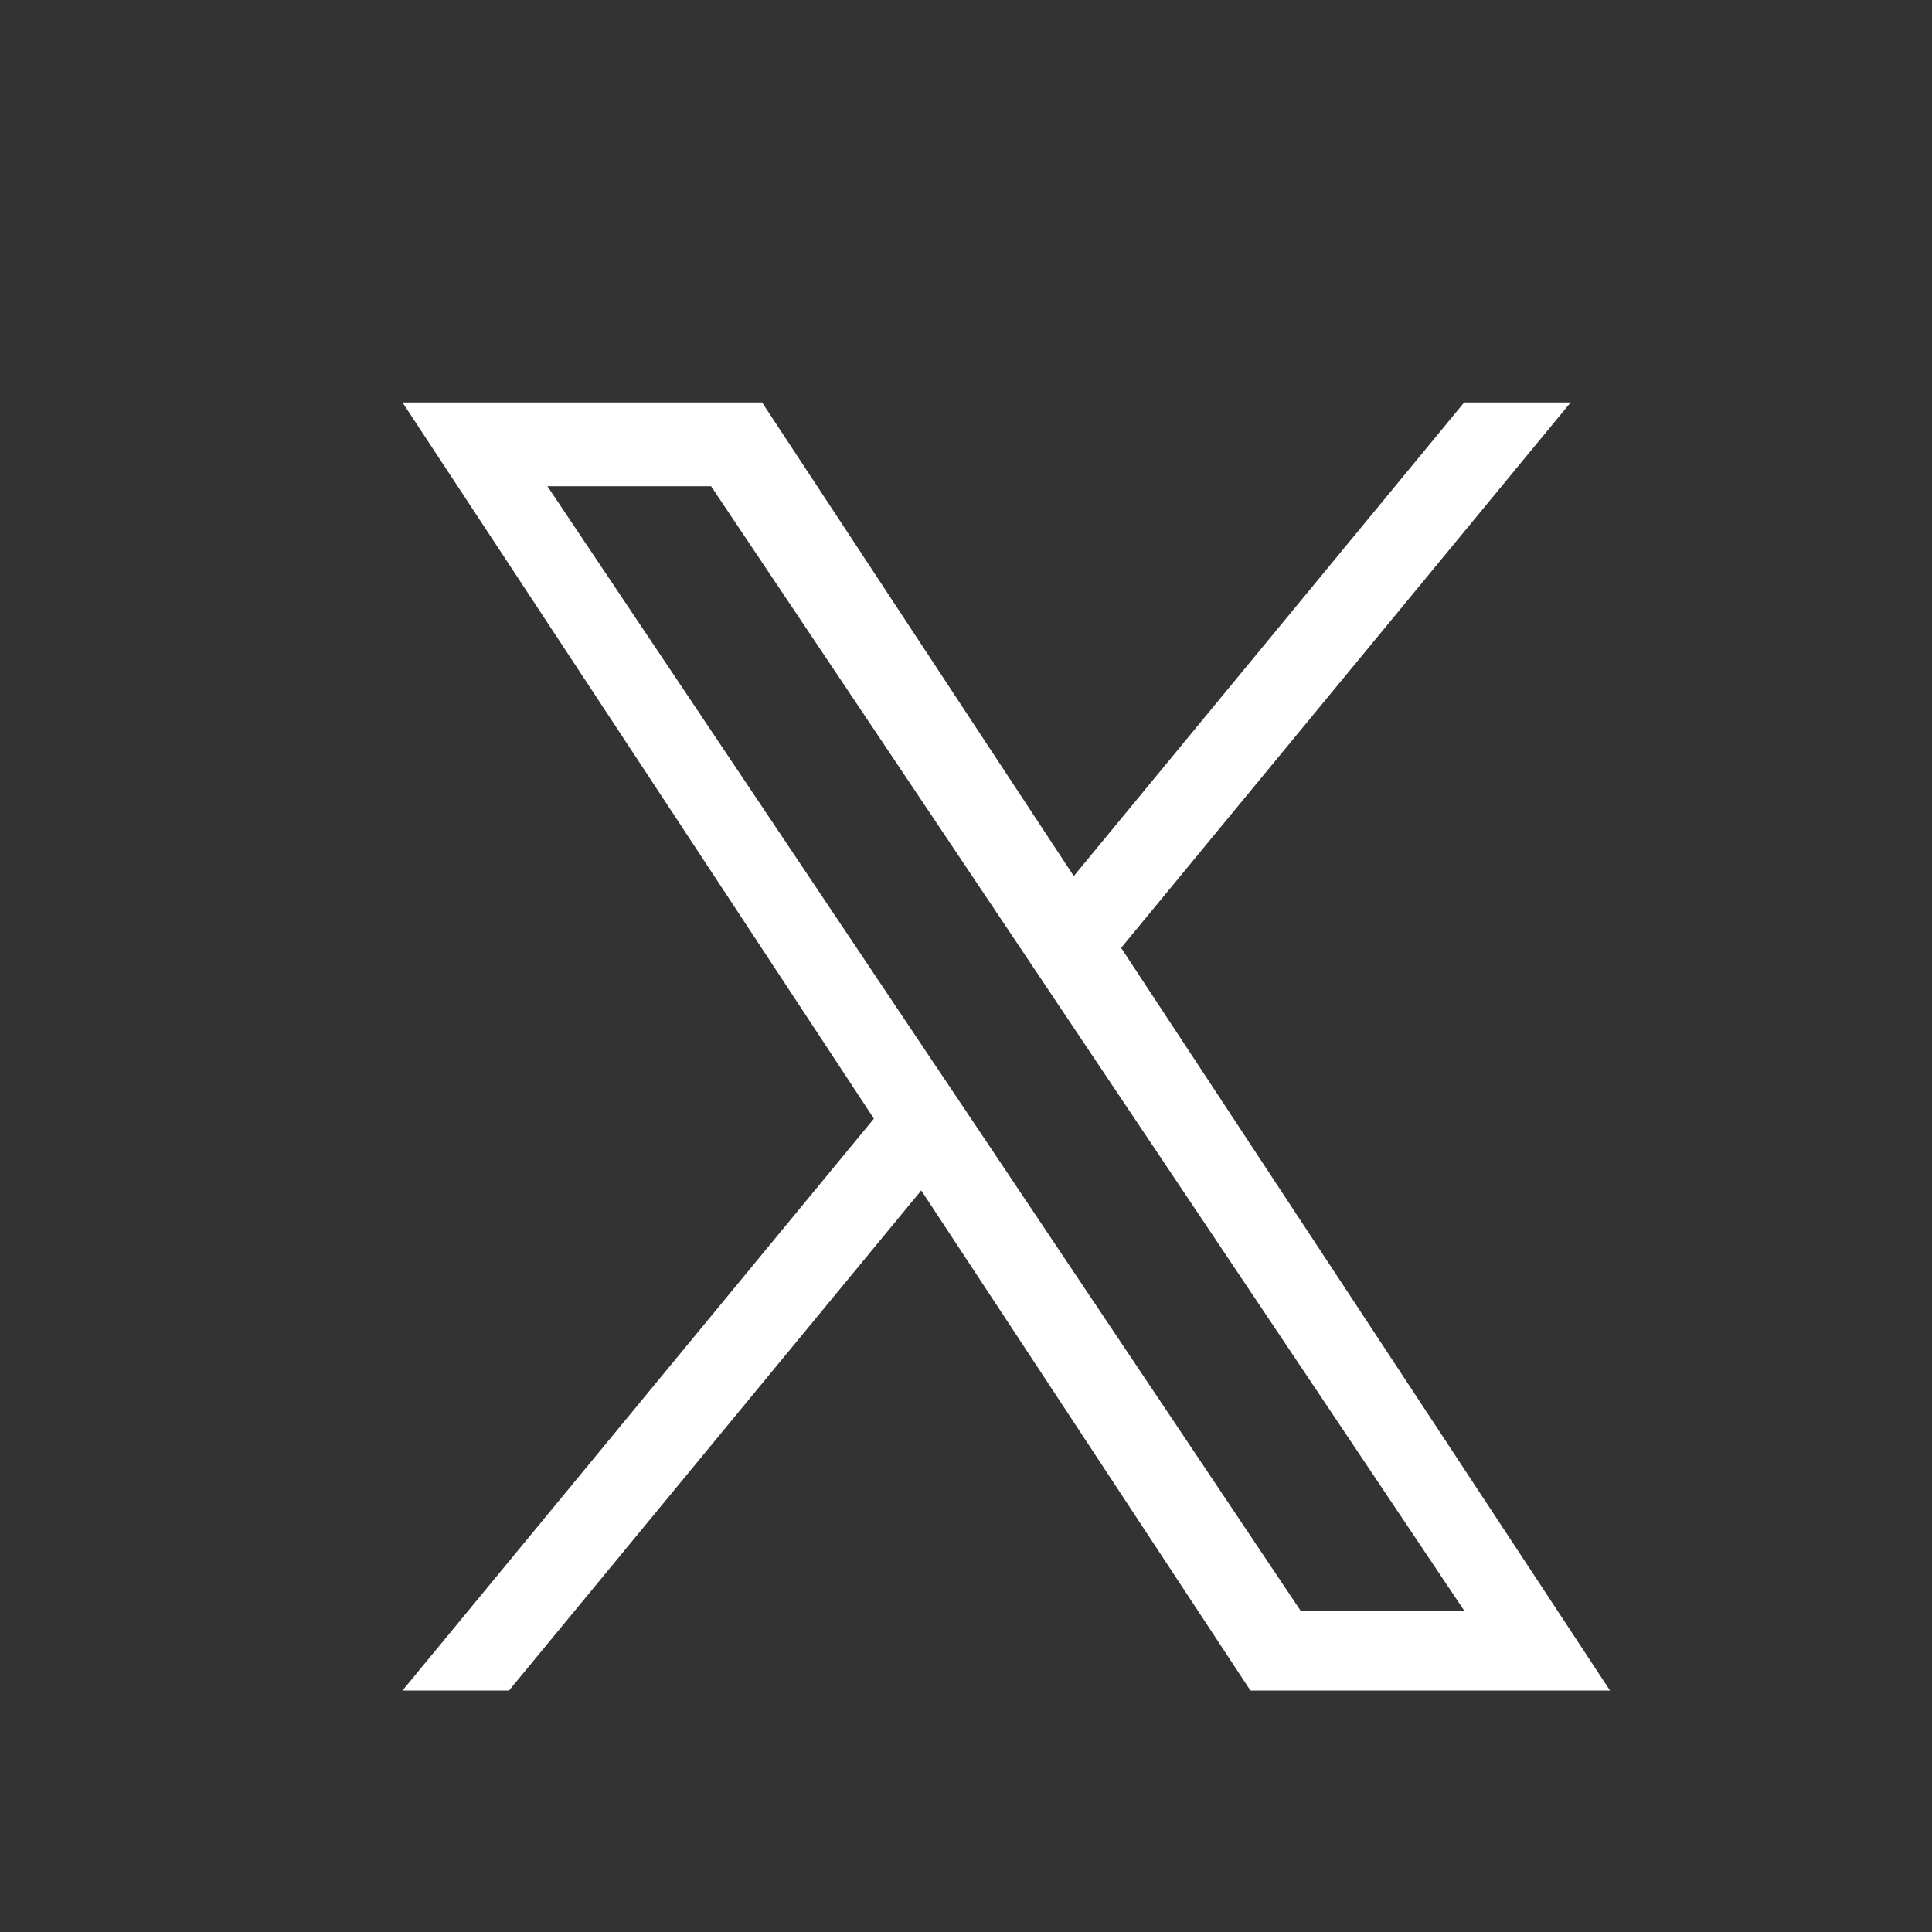 <svg width="24" height="24" viewBox="0 0 24 24" fill="none" xmlns="http://www.w3.org/2000/svg"><rect x="0" y="0" width="24" height="24" fill="#333333" stroke="none"/><path d="M13.927 11.775L19.511 5H18.188L13.339 10.883L9.467 5H5L10.856 13.896L5 21H6.323L11.444 14.788L15.533 21H20L13.927 11.775H13.927ZM12.115 13.974L11.521 13.088L6.8 6.04H8.833L12.643 11.728L13.236 12.614L18.189 20.008H16.156L12.115 13.974V13.974Z" fill="white"/></svg>